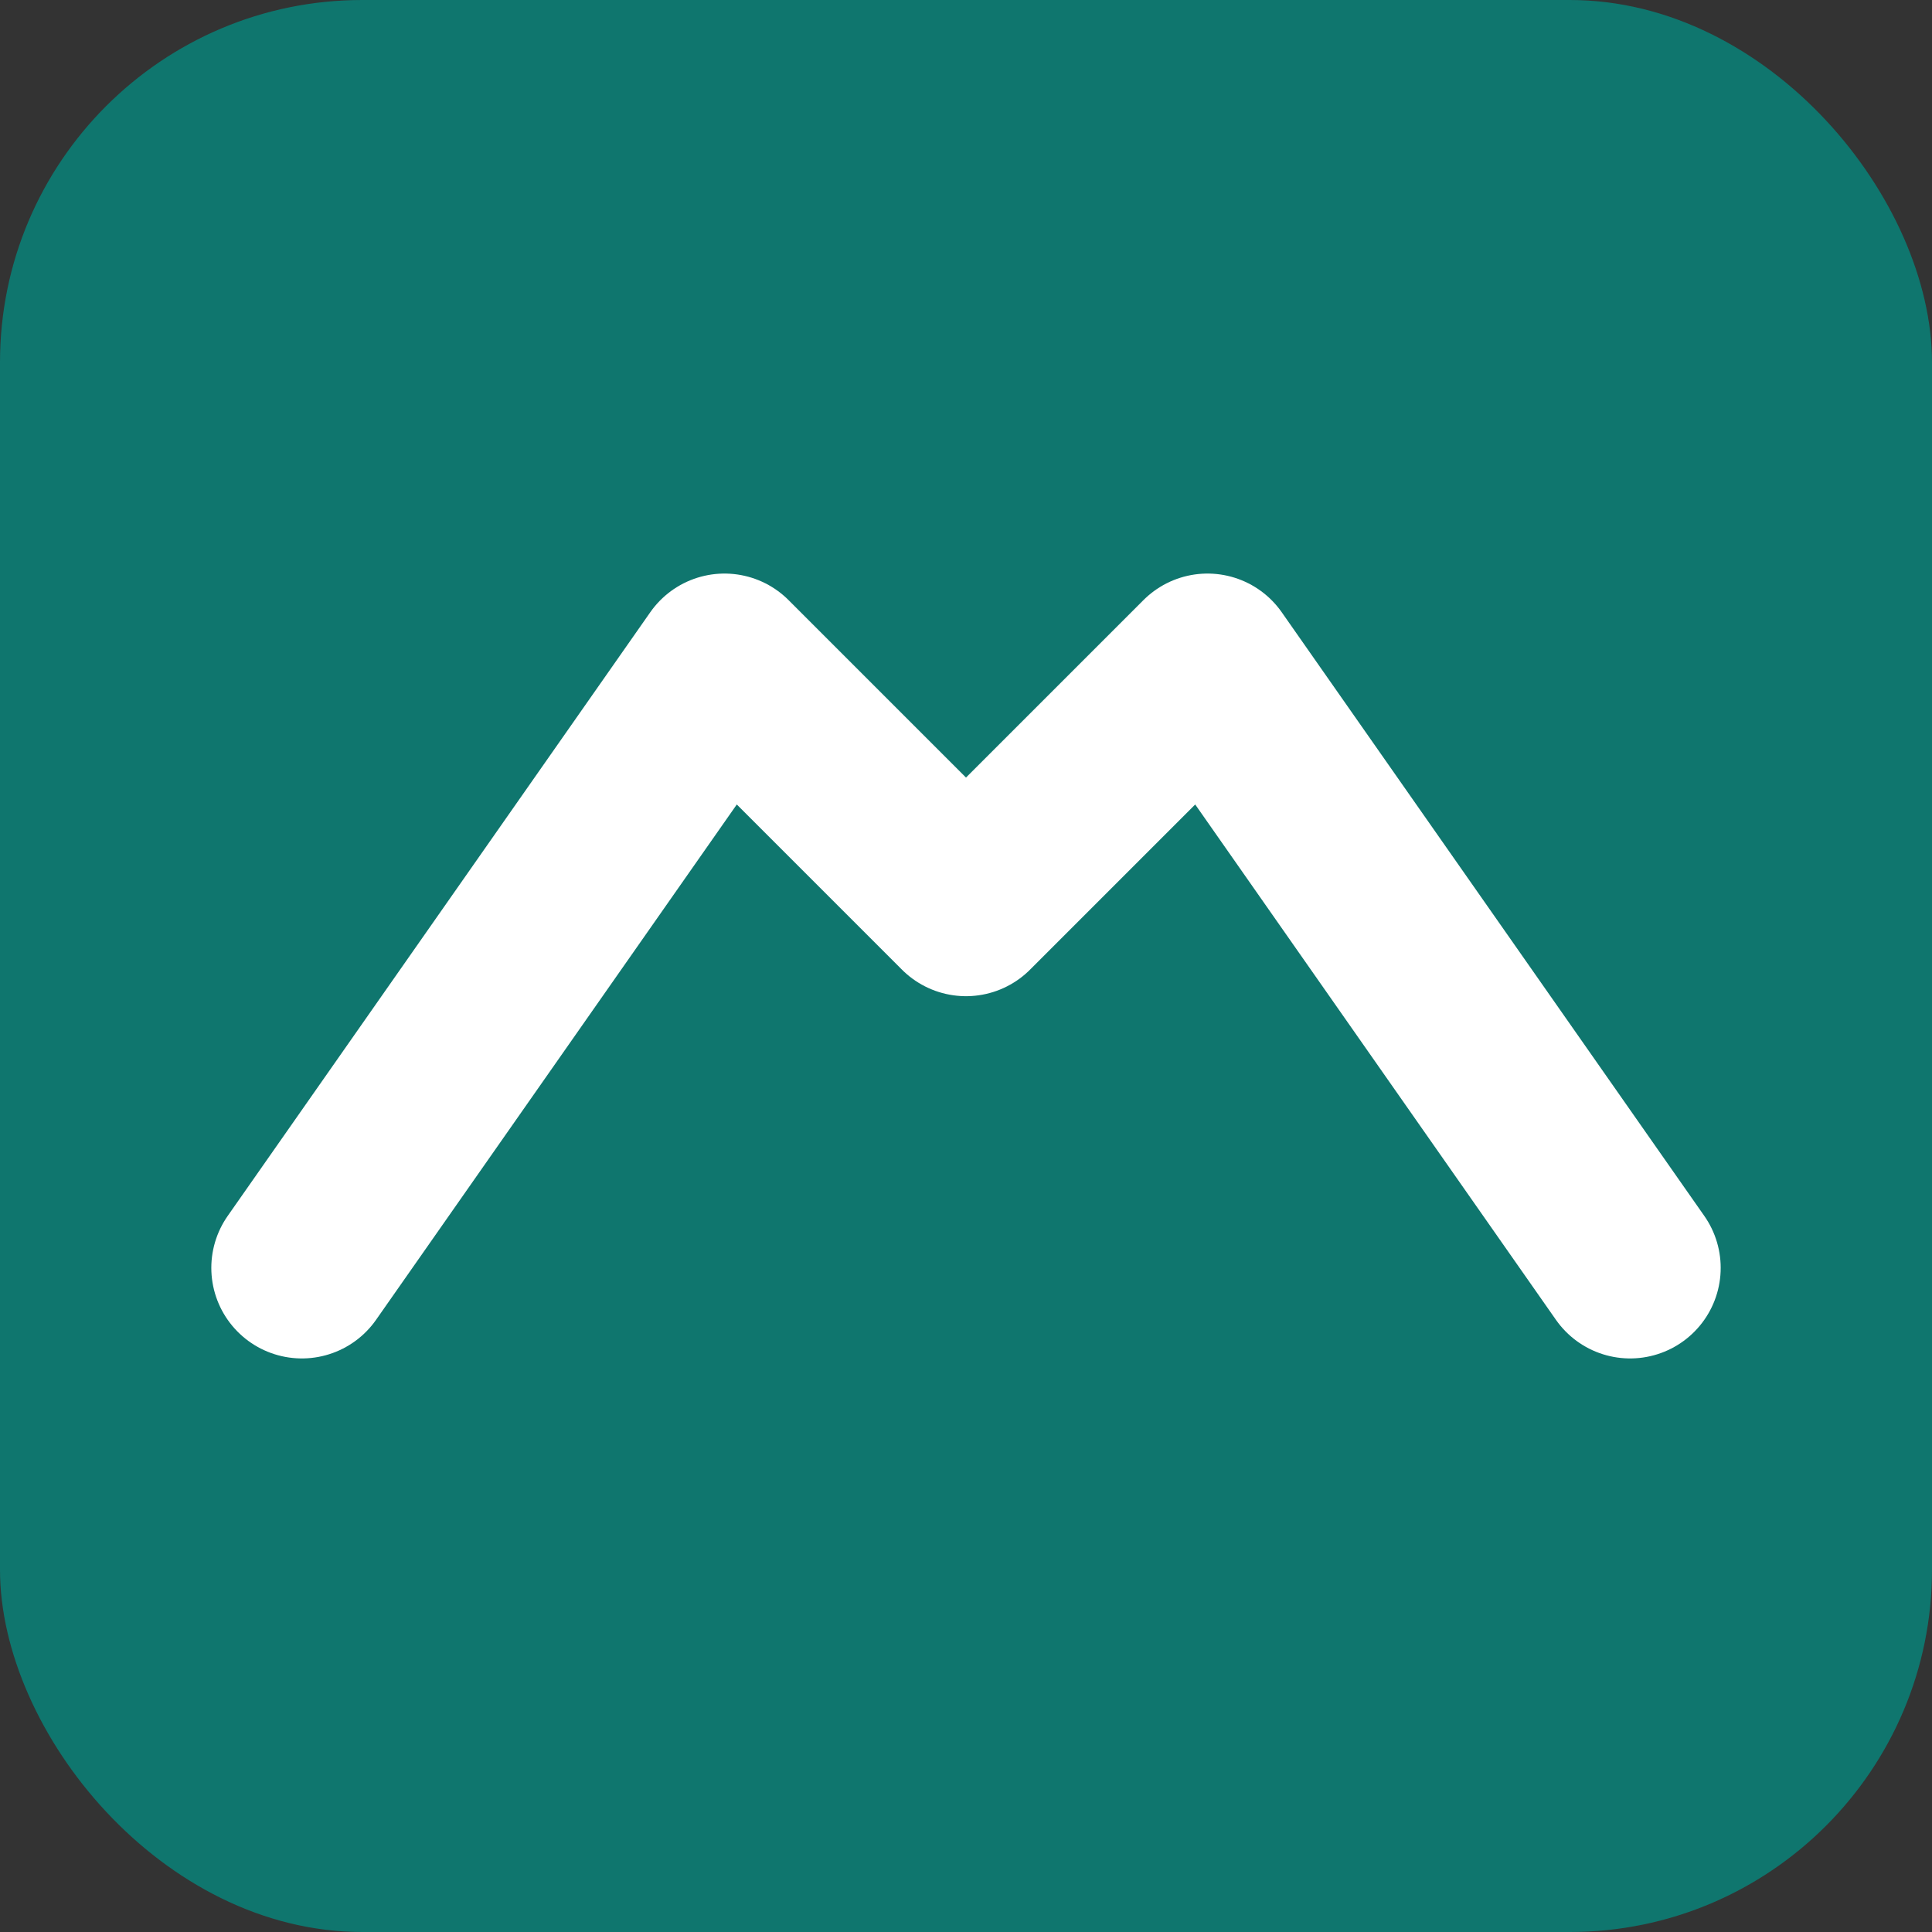 <svg xmlns="http://www.w3.org/2000/svg" viewBox="0 0 64 64">
  <rect x="0" y="0" width="64" height="64" fill="#333333" stroke="none"/>
  <rect width="64" height="64" rx="12" fill="#0f766e"/>
  <path d="M10 42 L24 22 L32 30 L40 22 L54 42" stroke="#ffffff" stroke-width="6" fill="none" stroke-linecap="round" stroke-linejoin="round"/>
</svg>
